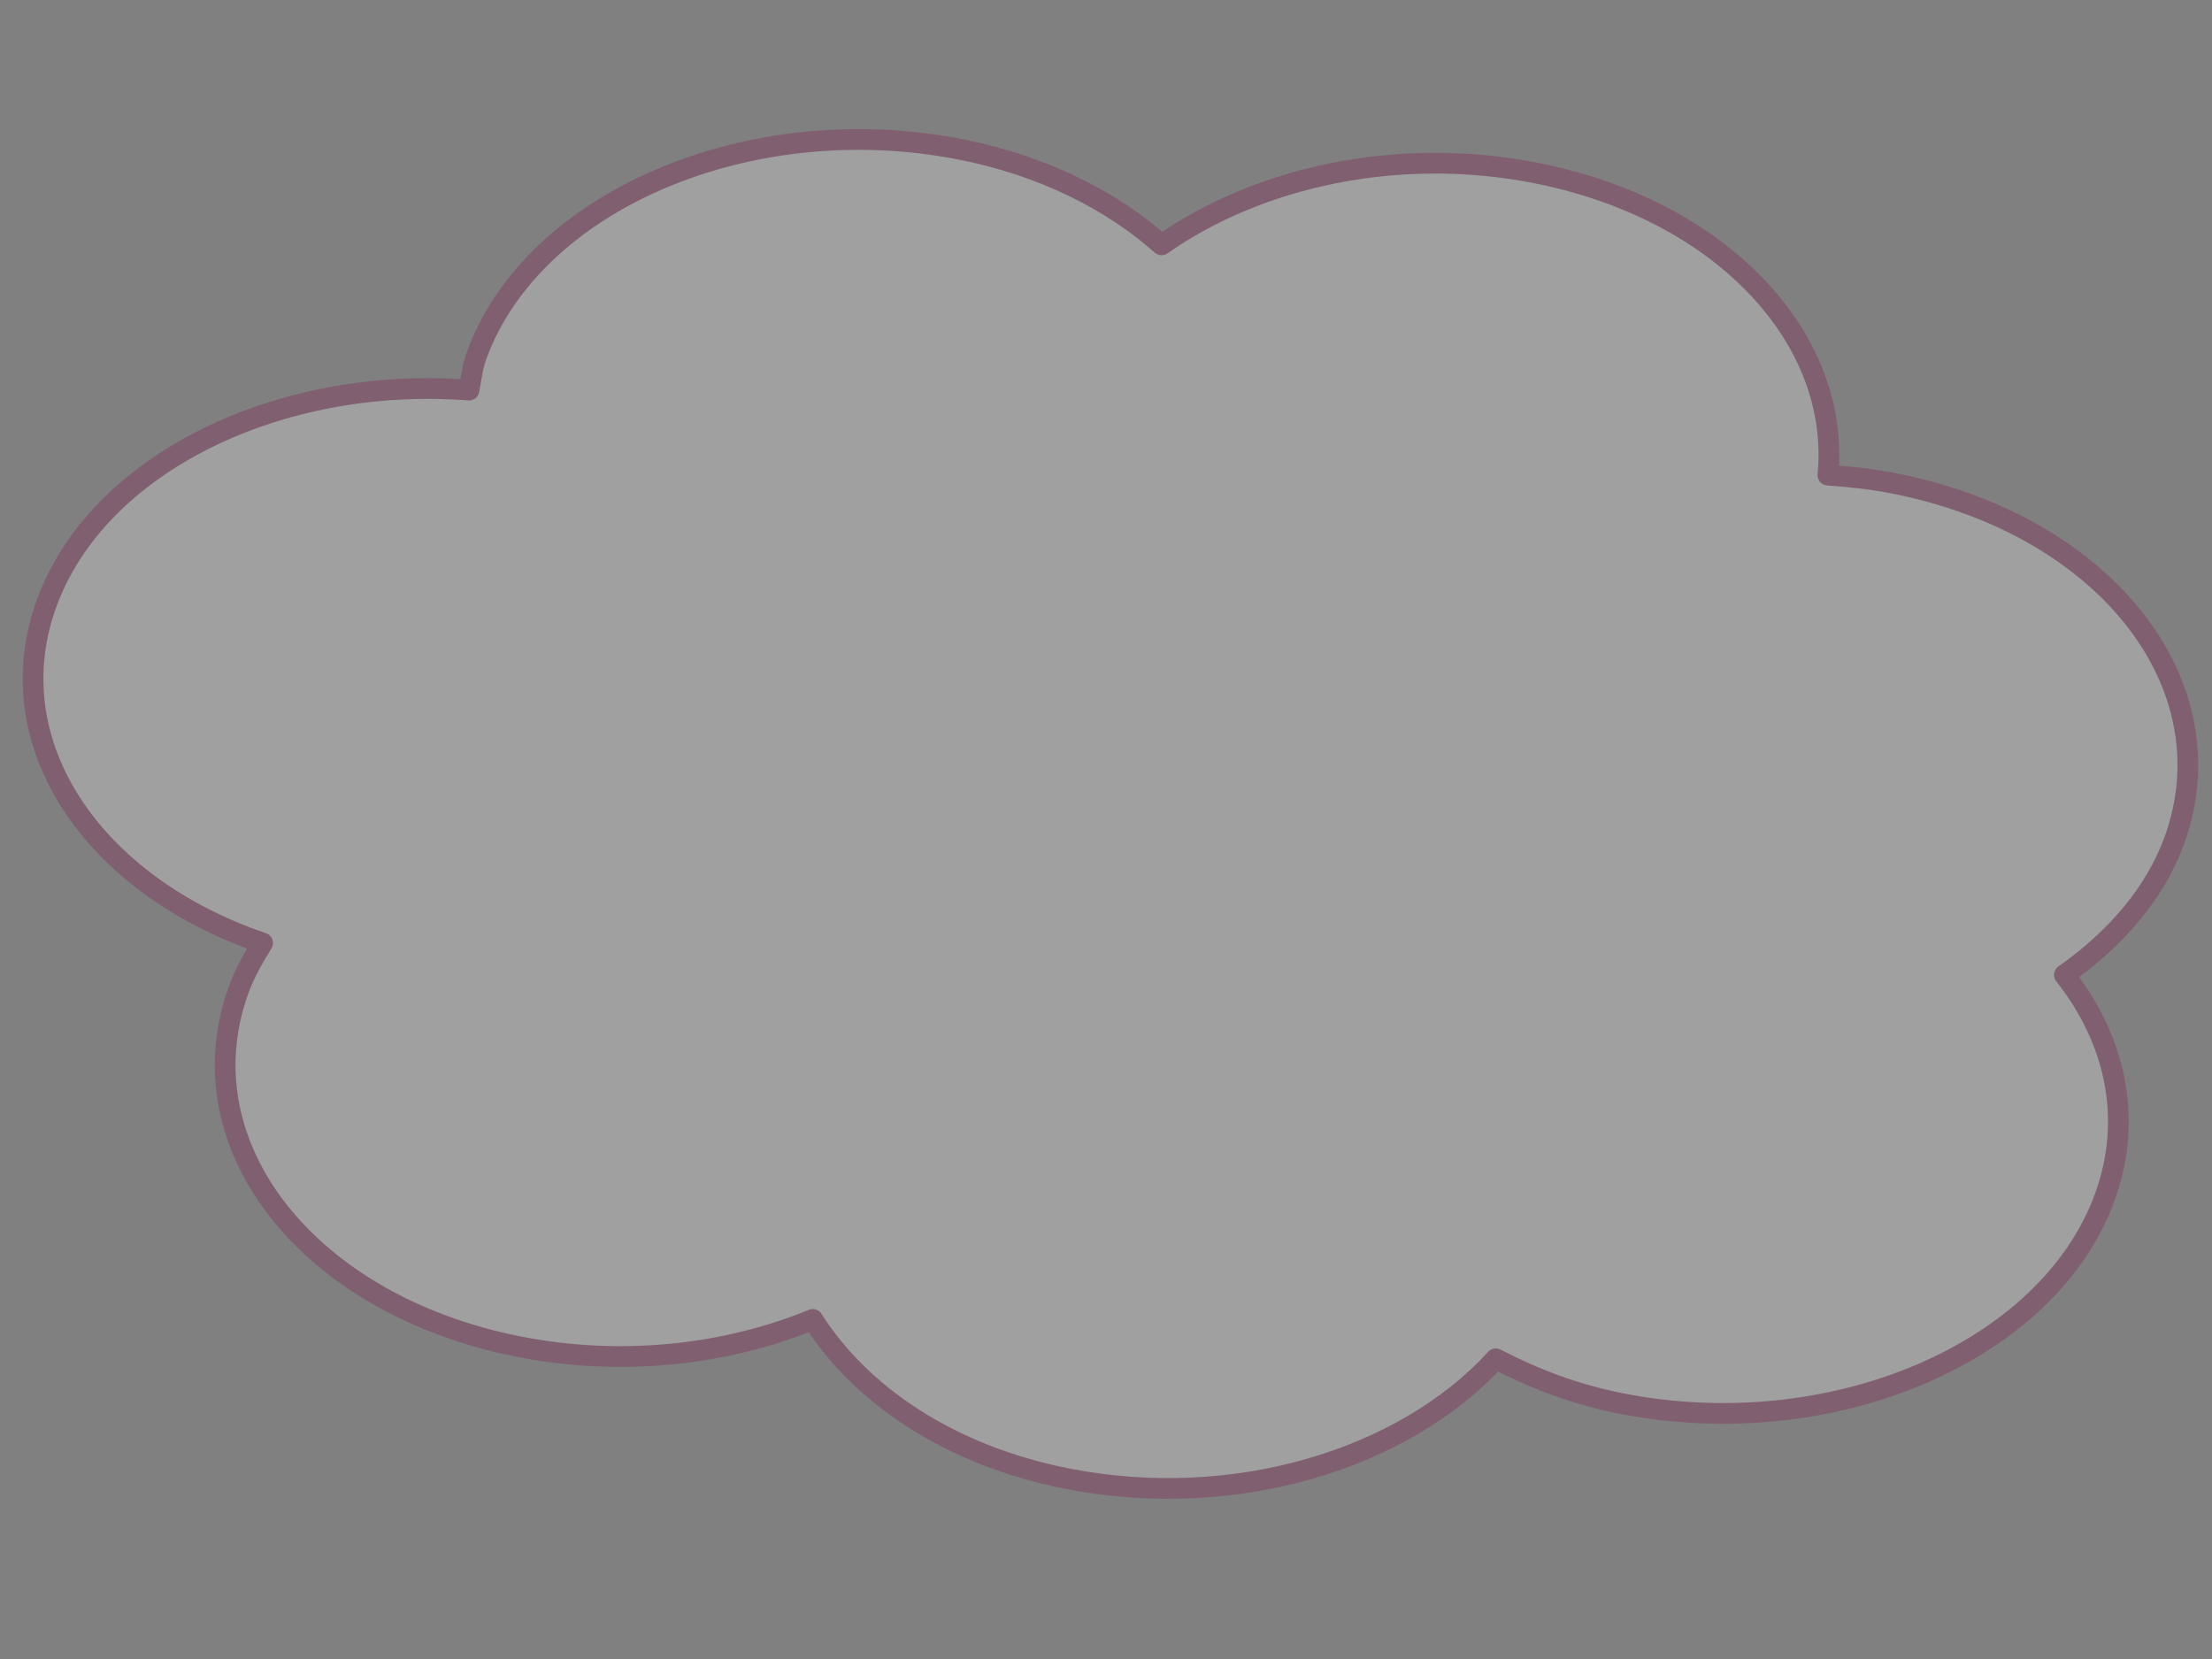 <?xml version="1.0"?><svg width="640" height="480" xmlns="http://www.w3.org/2000/svg">
 <rect width="100%" height="100%" fill="#808080" stroke="none"/>
 <title>cloud image</title>
 <g>
  <title>Layer 1</title>
  <g id="layer1" opacity="0.25">
   <path d="m444.456,50.065c-39.979,-7.9 -80.437,1.141 -108.367,20.783c-14.592,-12.936 -34.351,-22.92 -58.052,-27.603c-60.995,-12.053 -123.83,14.702 -140.174,59.686c-1.201,3.305 -1.517,6.629 -2.161,9.935c-54.929,-4.211 -107.487,21.15 -122.232,61.736c-14.611,40.215 12.961,81.336 62.516,98.244c-2.694,4.308 -5.205,8.746 -6.926,13.482c-16.343,44.984 19.971,91.227 80.966,103.28c29.875,5.905 60.067,2.438 85.13,-7.855c13.813,21.793 39.566,39.334 73.515,46.042c48.438,9.572 97.59,-5.591 124.126,-34.654c10.749,5.612 22.697,10.255 36.156,12.915c60.995,12.053 123.695,-14.729 140.038,-59.714c8.218,-22.62 3.133,-45.512 -11.702,-64.273c14.682,-10.325 26.175,-23.405 31.806,-38.904c16.344,-44.985 -19.971,-91.227 -80.965,-103.281c-6.421,-1.268 -12.852,-1.983 -19.256,-2.416c3.796,-39.503 -30.63,-76.774 -84.416,-87.403z" id="path4952" stroke-dashoffset="0" stroke-miterlimit="4" stroke-linejoin="round" stroke-width="6" stroke="#7f003f" fill="#ffffff"/>
  </g>
 </g>

</svg>